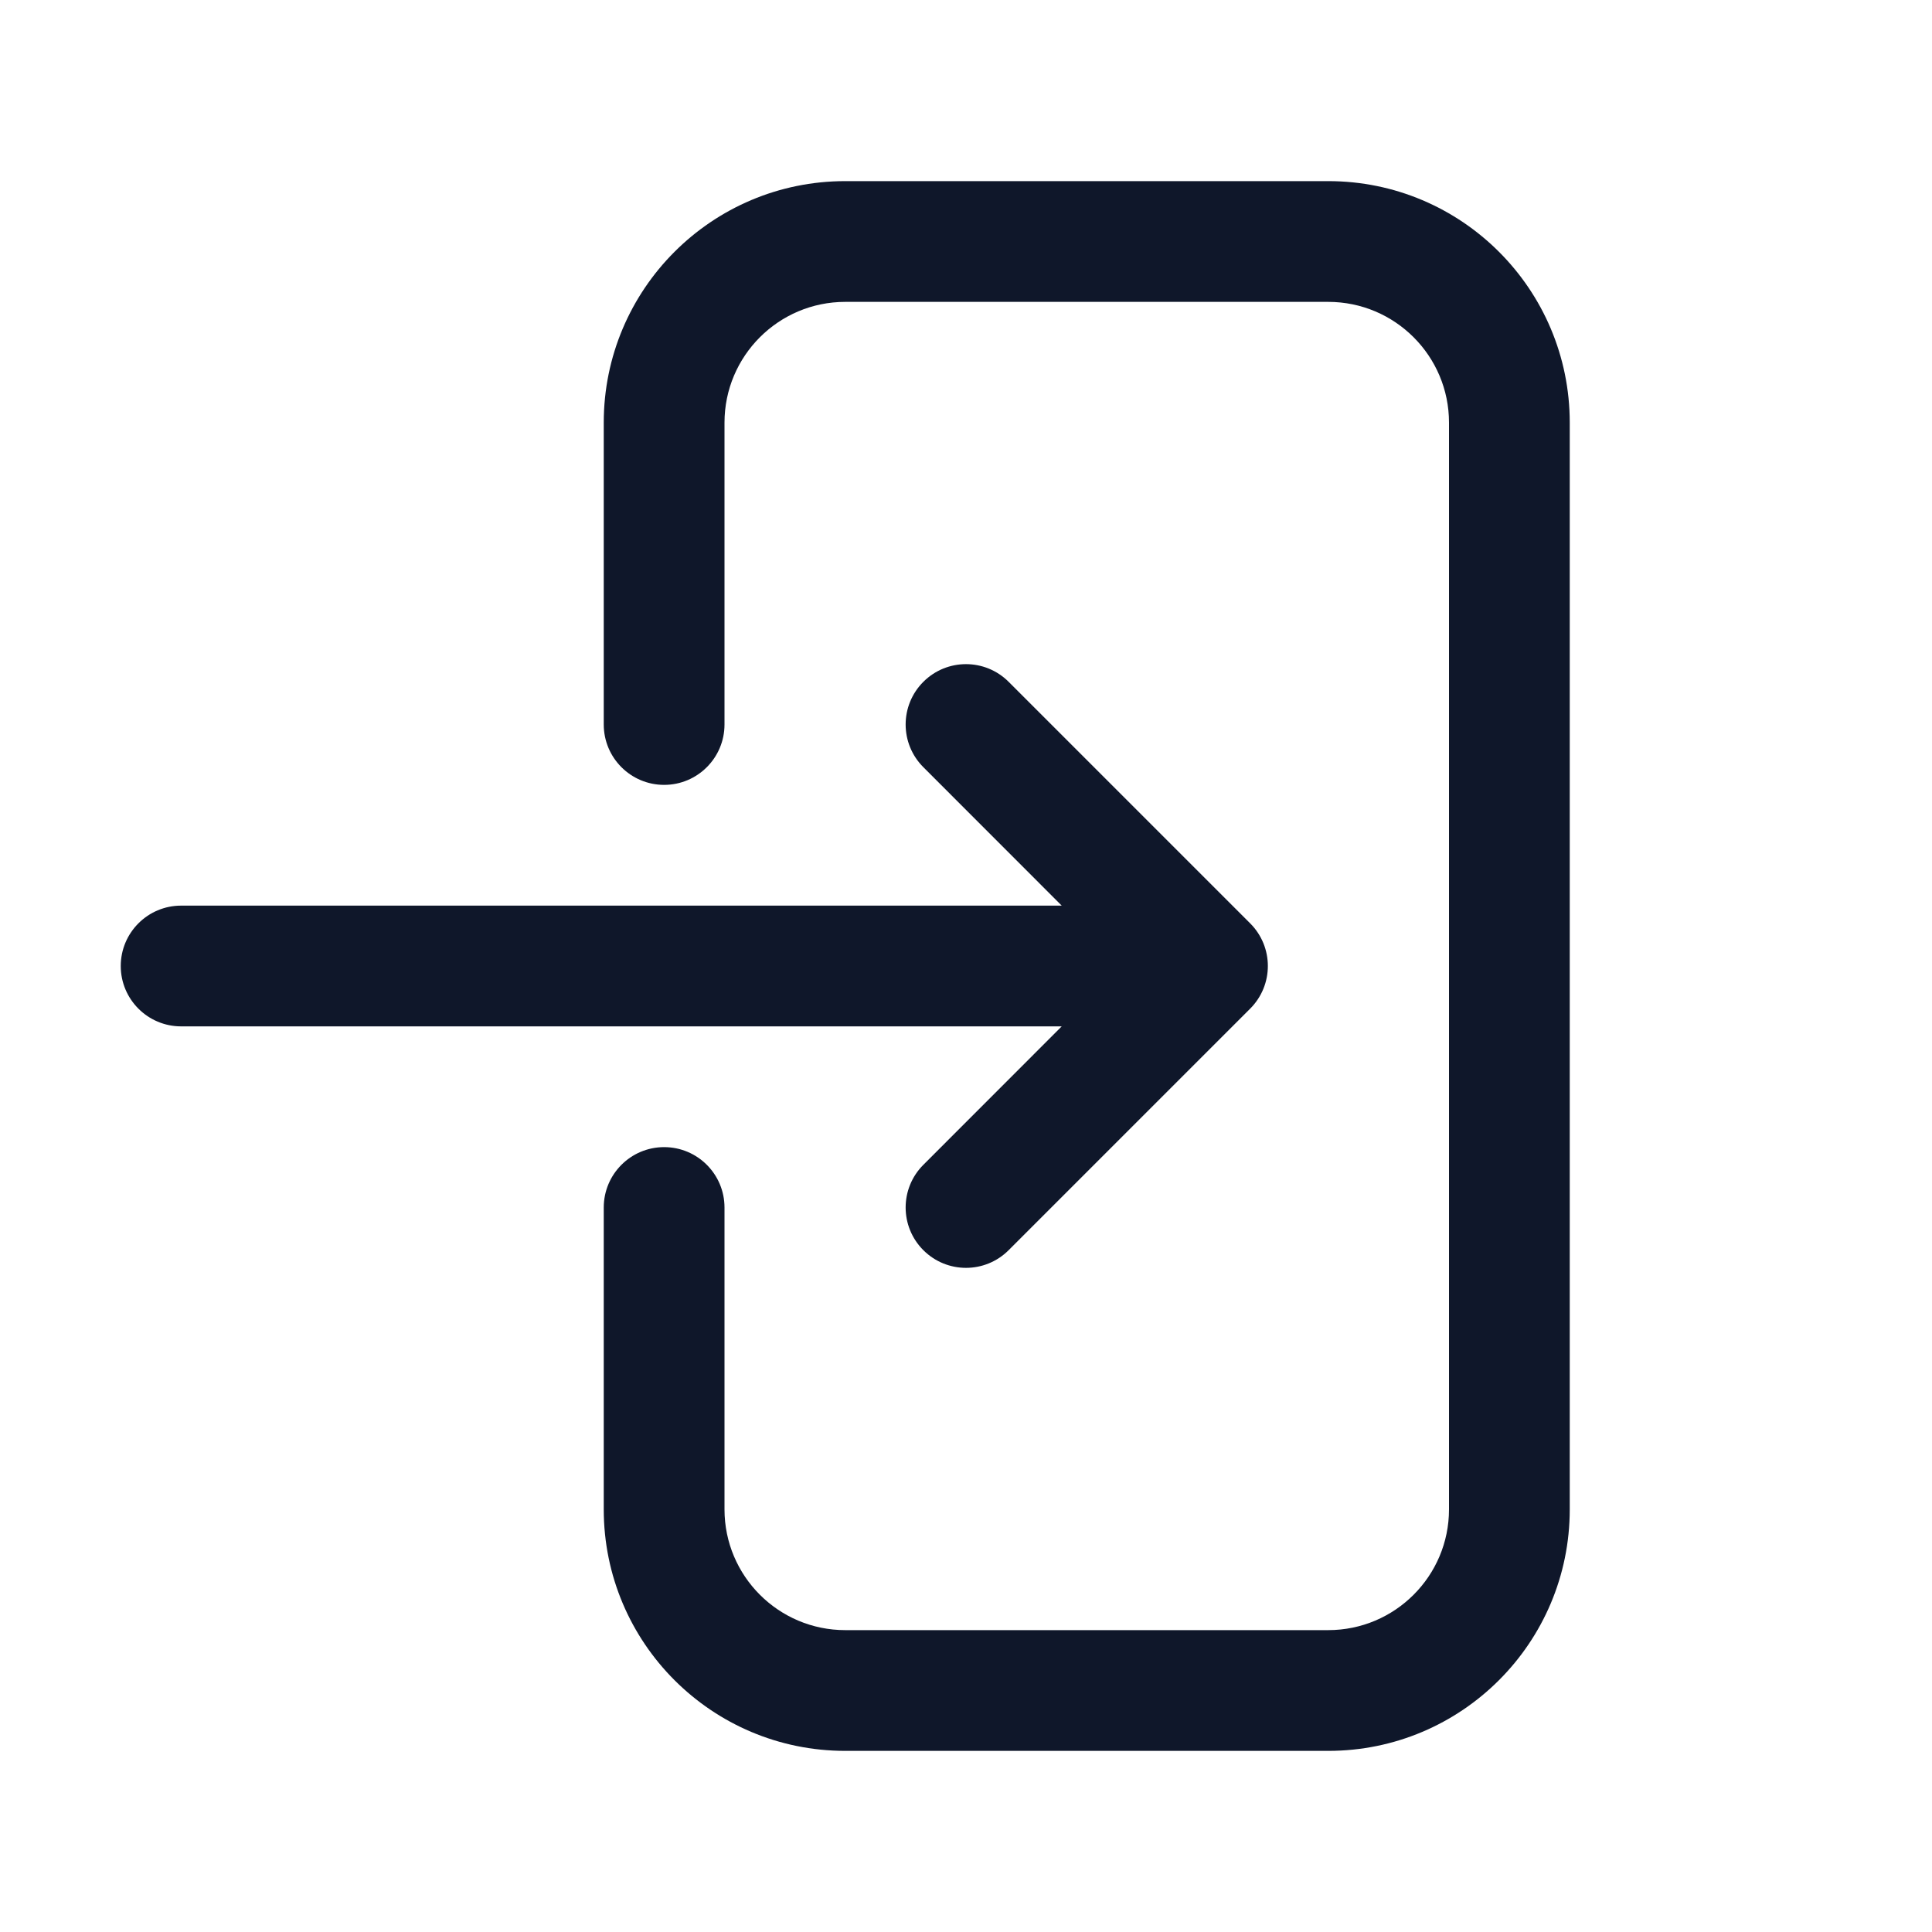 <?xml version="1.0" encoding="UTF-8"?>
<svg preserveAspectRatio="xMidYMid slice" xmlns="http://www.w3.org/2000/svg" width="68px" height="68px" viewBox="0 0 24 24" fill="none">
  <path fill-rule="evenodd" clip-rule="evenodd" d="M16.5 3.75C17.328 3.75 18 4.422 18 5.25L18 18.75C18 19.578 17.328 20.25 16.5 20.25H10.5C9.672 20.25 9 19.578 9 18.75V15C9 14.586 8.664 14.25 8.25 14.25C7.836 14.25 7.5 14.586 7.5 15V18.75C7.5 20.407 8.843 21.75 10.5 21.75H16.5C18.157 21.75 19.5 20.407 19.5 18.75L19.5 5.25C19.5 3.593 18.157 2.25 16.5 2.25L10.5 2.25C8.843 2.25 7.5 3.593 7.5 5.25V9C7.5 9.414 7.836 9.75 8.25 9.75C8.664 9.75 9 9.414 9 9V5.25C9 4.422 9.672 3.75 10.5 3.75L16.5 3.75ZM11.47 8.47C11.177 8.763 11.177 9.237 11.47 9.53L13.189 11.25L2.25 11.25C1.836 11.25 1.5 11.586 1.5 12C1.5 12.414 1.836 12.75 2.25 12.75L13.189 12.75L11.47 14.47C11.177 14.763 11.177 15.237 11.47 15.53C11.763 15.823 12.237 15.823 12.53 15.53L15.53 12.53C15.823 12.237 15.823 11.763 15.53 11.47L12.53 8.47C12.237 8.177 11.763 8.177 11.47 8.47Z" fill="#0F172A"></path>
</svg>
